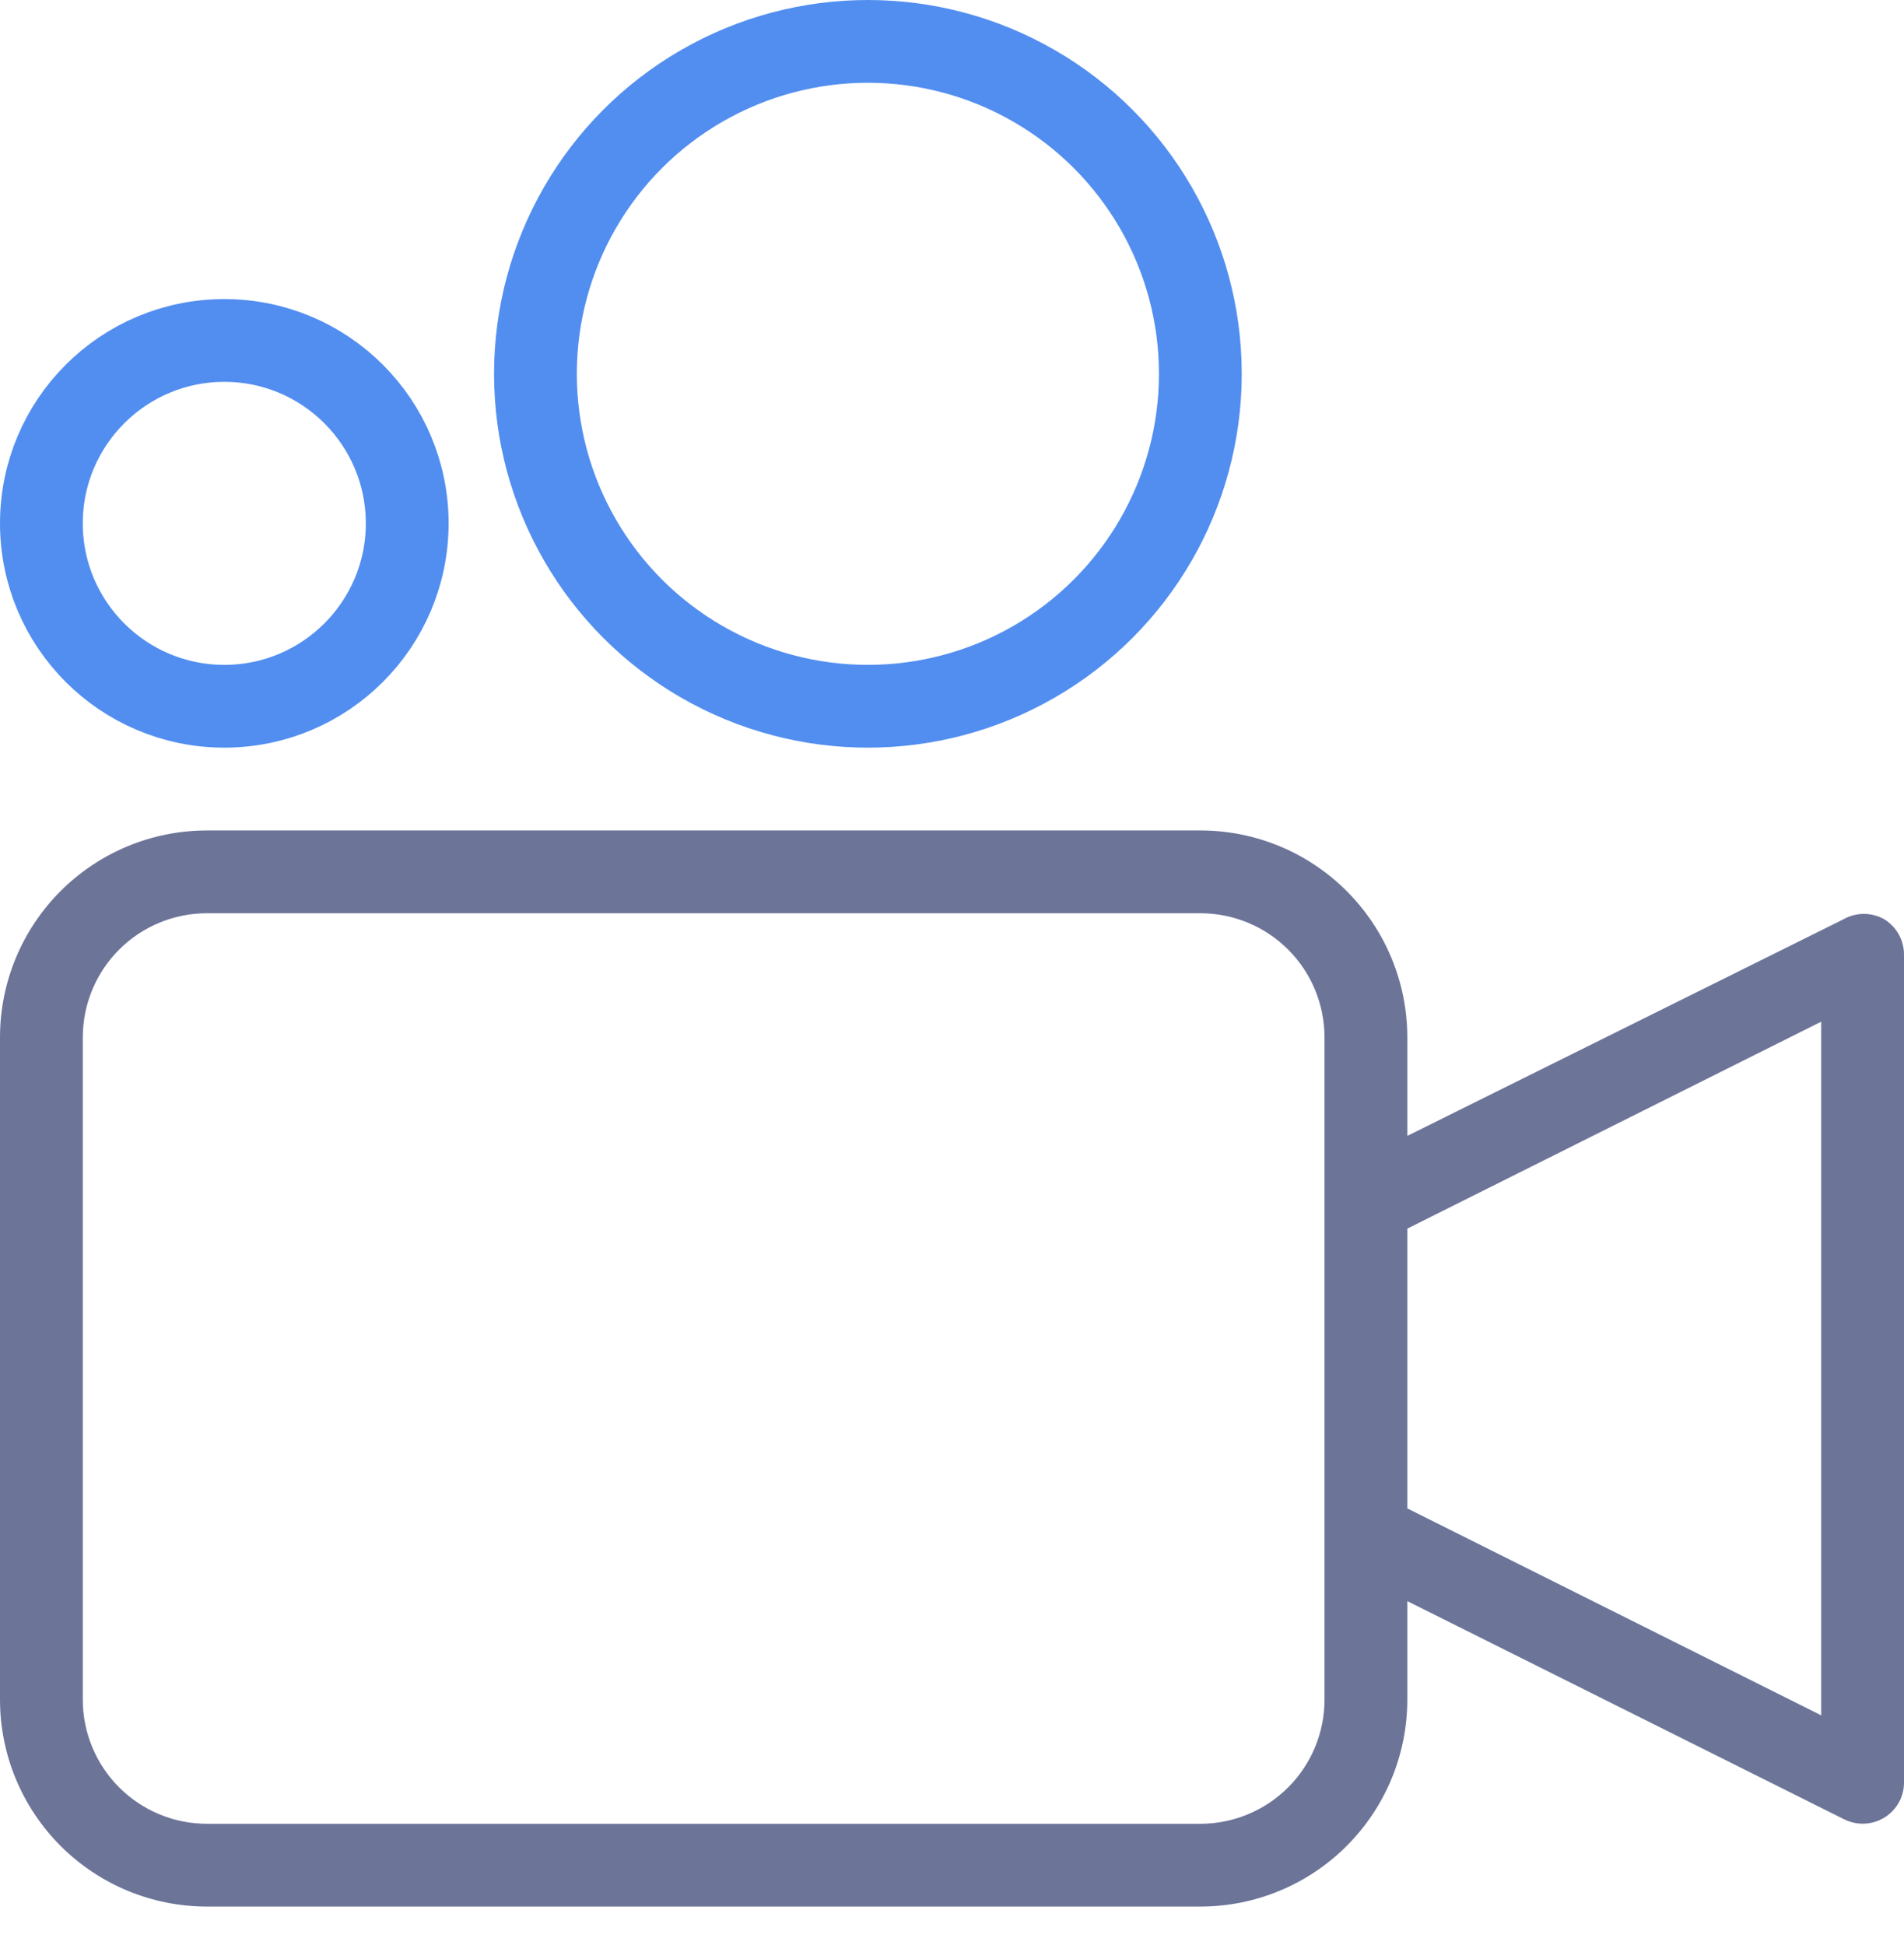 <?xml version="1.0" encoding="UTF-8"?> <svg xmlns="http://www.w3.org/2000/svg" width="46" height="47" viewBox="0 0 46 47" fill="none"><path d="M45.53 22.215C45.378 22.127 45.206 22.081 45.03 22.081C44.855 22.081 44.682 22.127 44.53 22.215L34 27.445V25.065C34 23.738 33.473 22.467 32.535 21.529C31.598 20.591 30.326 20.065 29 20.065H5C3.674 20.065 2.402 20.591 1.464 21.529C0.527 22.467 0 23.738 0 25.065V41.065C0 42.391 0.527 43.662 1.464 44.6C2.402 45.538 3.674 46.065 5 46.065H29C30.326 46.065 31.598 45.538 32.535 44.6C33.473 43.662 34 42.391 34 41.065V38.685L44.55 43.955C44.785 44.074 45.057 44.096 45.308 44.015C45.559 43.935 45.768 43.758 45.89 43.525C45.963 43.382 46.001 43.224 46 43.065V23.065C46 22.895 45.957 22.727 45.875 22.579C45.793 22.43 45.674 22.305 45.53 22.215ZM32 41.065C32 41.86 31.684 42.623 31.121 43.186C30.559 43.748 29.796 44.065 29 44.065H5C4.204 44.065 3.441 43.748 2.879 43.186C2.316 42.623 2 41.86 2 41.065V25.065C2 24.269 2.316 23.506 2.879 22.943C3.441 22.381 4.204 22.065 5 22.065H29C29.796 22.065 30.559 22.381 31.121 22.943C31.684 23.506 32 24.269 32 25.065V41.065ZM44 41.445L34 36.445V29.685L44 24.685V41.445Z" fill="#6C7498"></path><circle cx="5.419" cy="12.645" r="4.419" stroke="#528EF0" stroke-width="2"></circle><circle cx="20.968" cy="9.032" r="8.032" stroke="#528EF0" stroke-width="2"></circle></svg> 